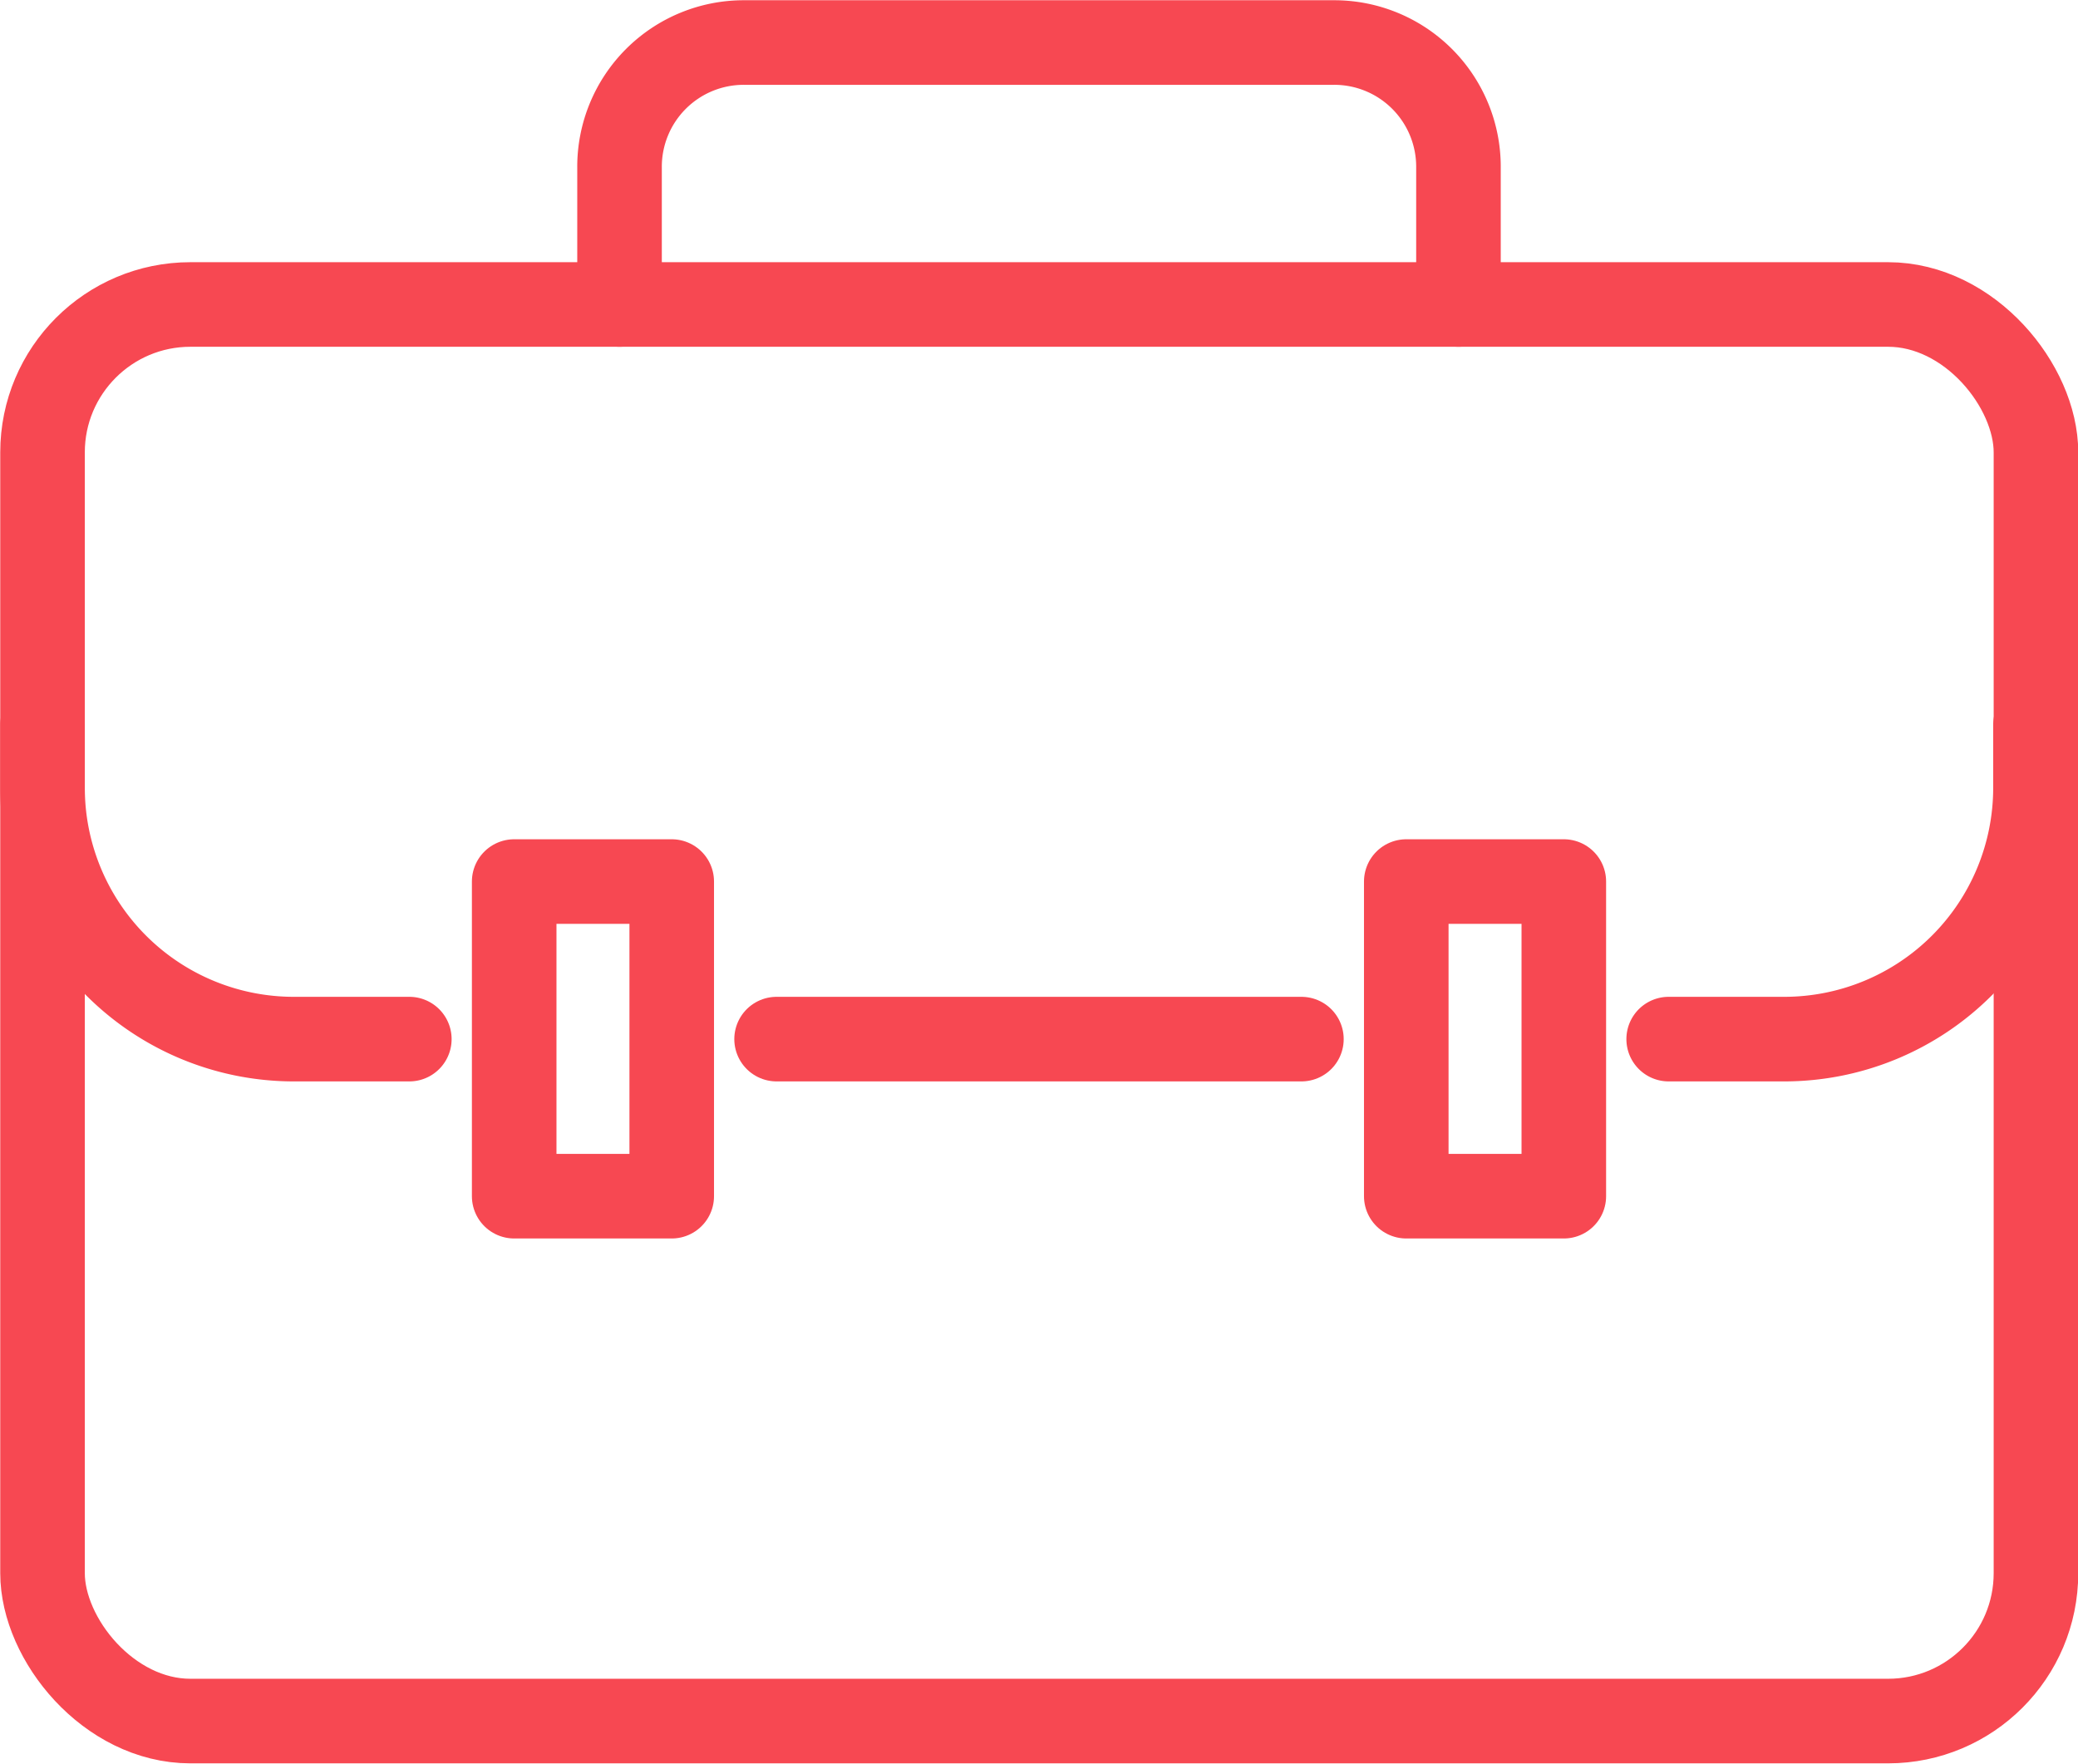 <svg xmlns="http://www.w3.org/2000/svg" viewBox="0 0 43 36.49"><defs><style>.cls-1{fill:none;stroke:#f74852;stroke-linecap:round;stroke-linejoin:round;stroke-width:1.75px;}</style></defs><title>Asset 22</title><g id="Layer_2" data-name="Layer 2"><g id="Layer_1-2" data-name="Layer 1"><path class="cls-1" d="M30.18,6.3V3.46A2.57,2.57,0,0,0,27.6.88H15.4a2.57,2.57,0,0,0-2.58,2.58V6.3"/><rect class="cls-1" x="0.88" y="6.3" width="41.25" height="29.31" rx="3.06"/><line class="cls-1" x1="26.93" y1="21.5" x2="16.07" y2="21.5"/><path class="cls-1" d="M42.12,15V16.3a5.2,5.2,0,0,1-5.2,5.2H34.53"/><path class="cls-1" d="M8.47,21.5H6.08a5.2,5.2,0,0,1-5.2-5.2V15"/><rect class="cls-1" x="10.64" y="18.24" width="3.26" height="6.51"/><rect class="cls-1" x="29.1" y="18.24" width="3.26" height="6.51"/></g></g></svg>
